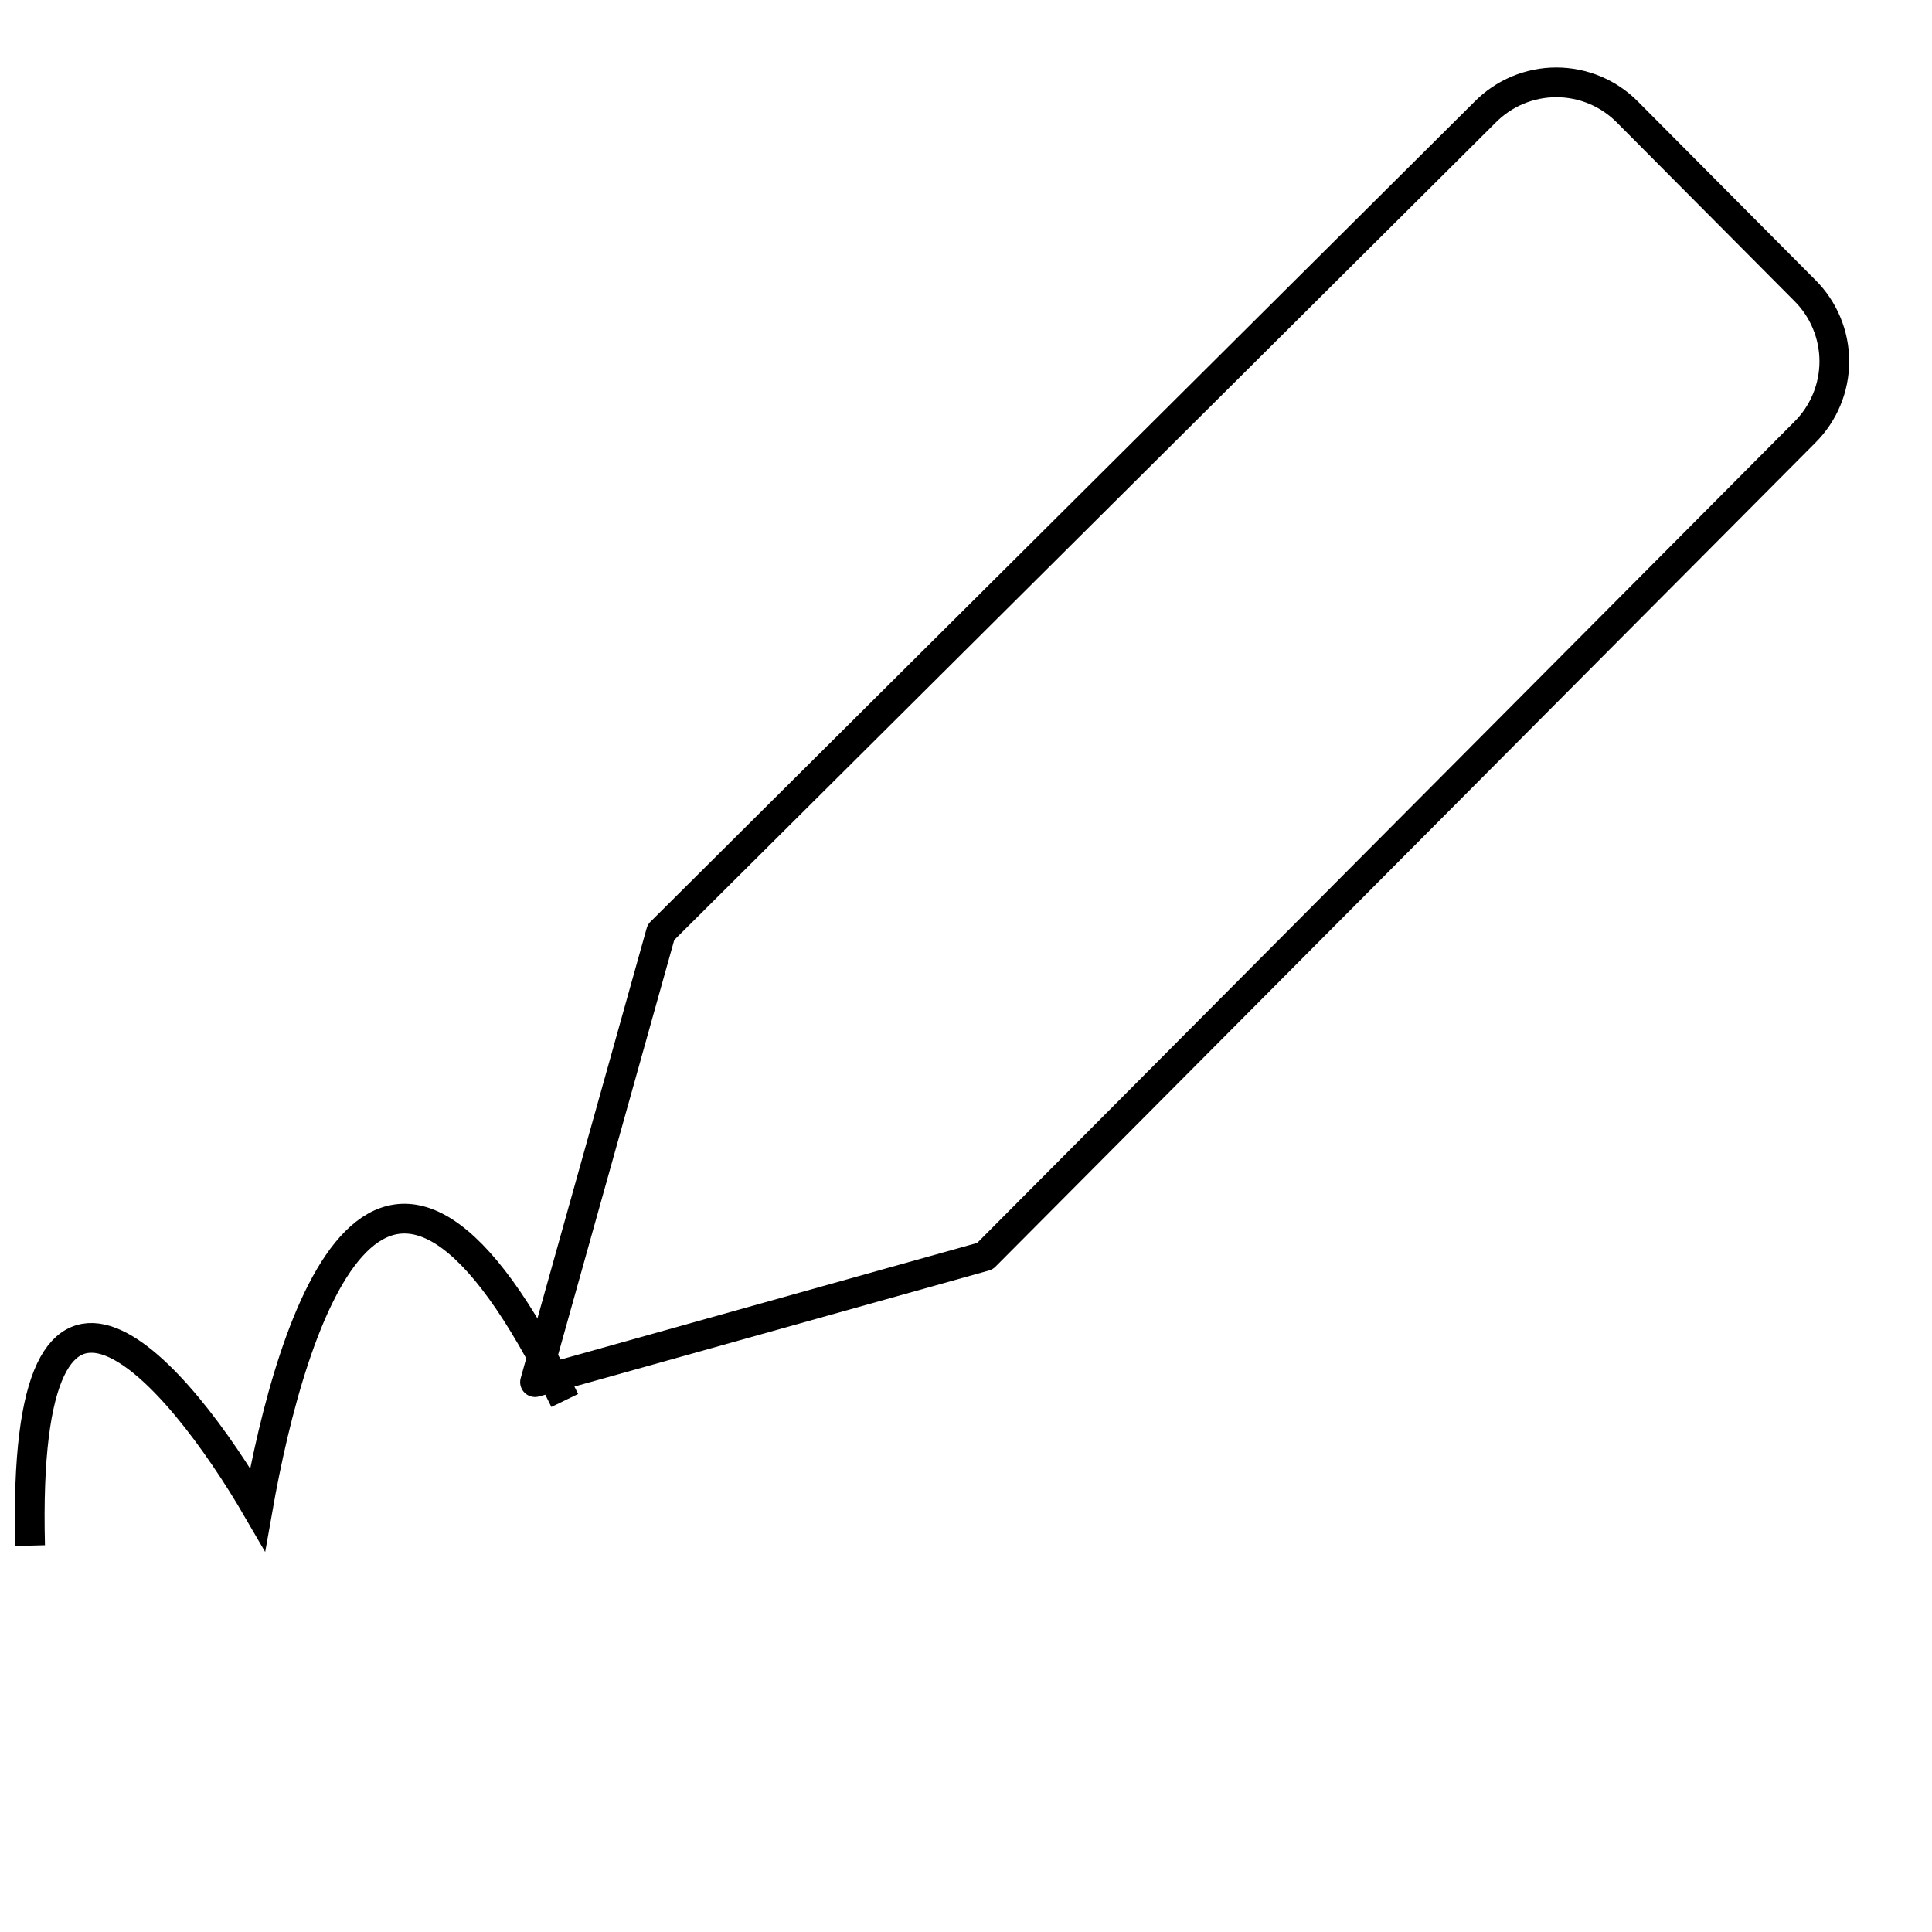 <svg xmlns="http://www.w3.org/2000/svg" width="65" height="65" viewBox="0 0 65 65" fill="none"><g clip-path="url(#clip0_93_2280)"><path d="M33.137 42.263L18 46.501L22.238 31.364L49.955 3.782C50.268 3.462 50.643 3.207 51.056 3.033C51.468 2.86 51.912 2.77 52.36 2.77C52.808 2.77 53.252 2.86 53.665 3.033C54.078 3.207 54.452 3.462 54.765 3.782L60.719 9.769C61.034 10.082 61.285 10.454 61.455 10.864C61.626 11.274 61.714 11.714 61.714 12.158C61.714 12.602 61.626 13.041 61.455 13.451C61.285 13.861 61.034 14.233 60.719 14.546L33.137 42.263Z" stroke="black" stroke-linecap="round" stroke-linejoin="round"></path><path d="M19 47.118C12.877 34.507 9.815 44.271 8.667 50.78C5.988 46.169 0.707 39.958 1.013 52" stroke="black"></path></g><defs><clipPath id="clip0_93_2280"><rect width="64" height="64" fill="white" transform="translate(0.02 0.488)"></rect></clipPath></defs></svg>
